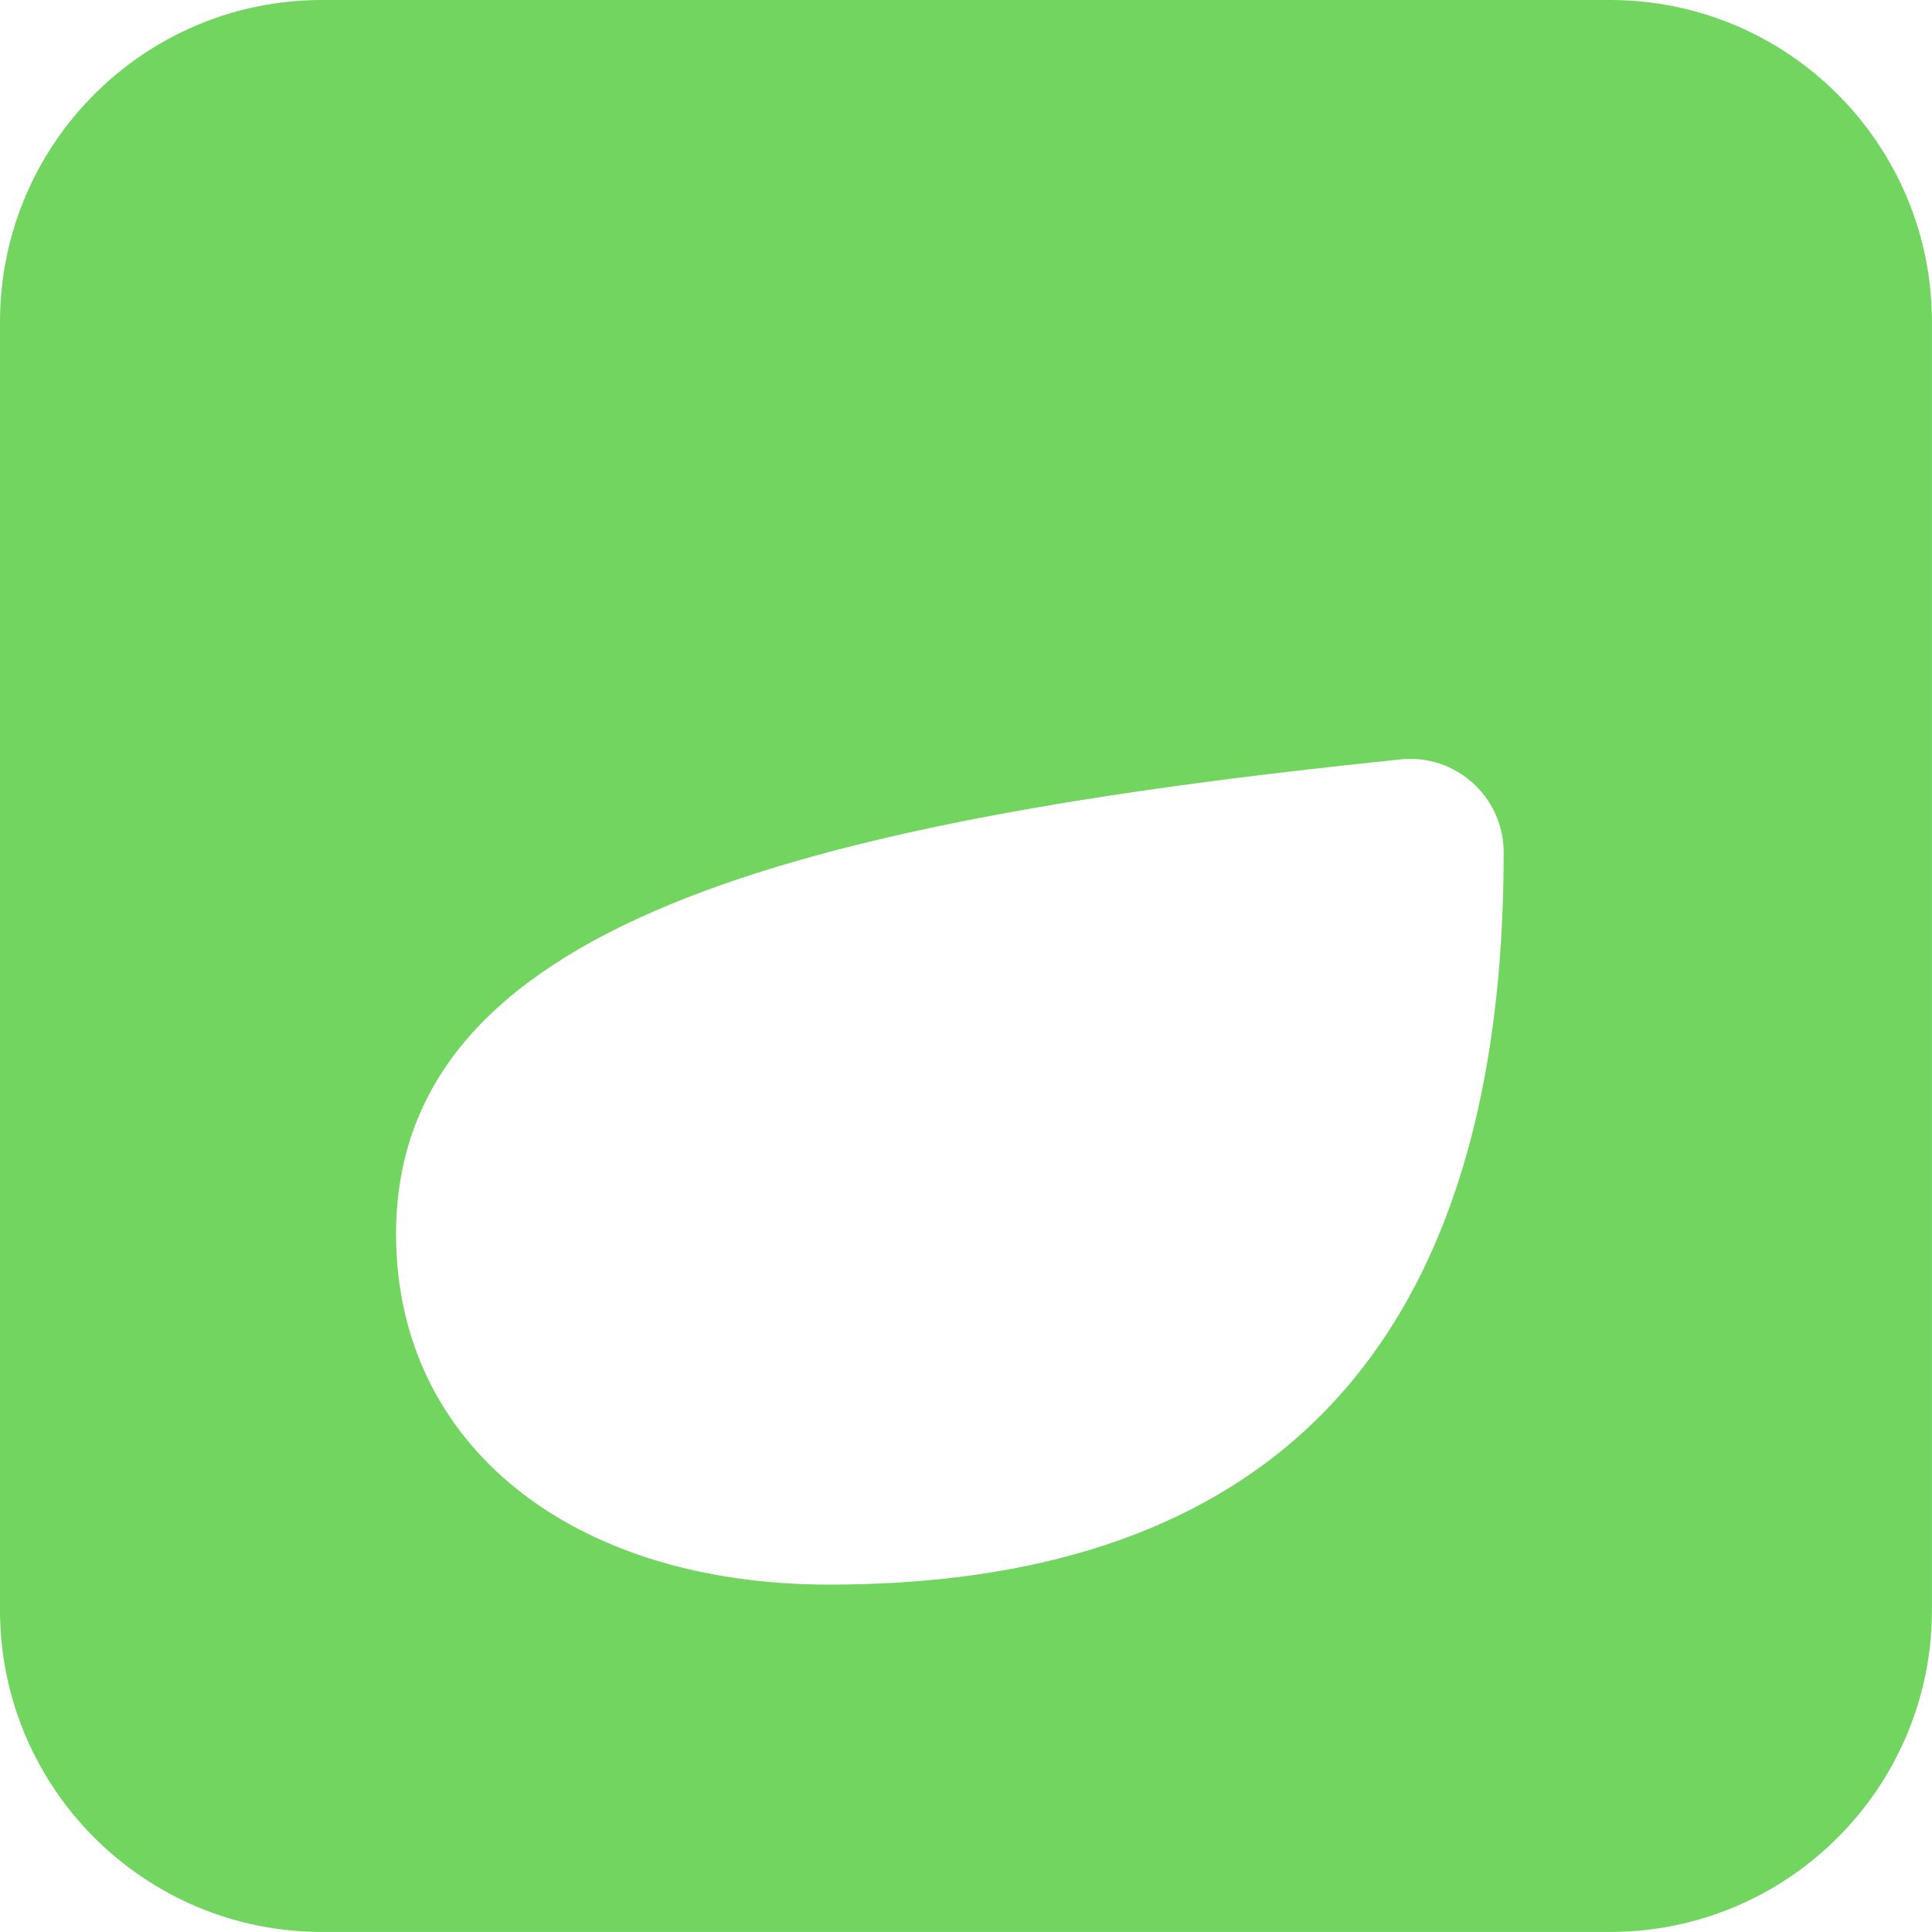 <svg width="36" height="36" viewBox="0 0 36 36" fill="none" xmlns="http://www.w3.org/2000/svg">
<path d="M35.999 29.999C35.999 33.313 33.313 35.999 29.999 35.999H6C2.686 35.999 0 33.313 0 29.999V6C0 2.686 2.686 0 6 0H29.999C33.313 0 35.999 2.686 35.999 6V29.999ZM28.019 15.886C28.019 14.854 27.129 14.045 26.103 14.15C14.713 15.319 7.38 17.258 7.38 22.995C7.38 26.934 10.664 29.527 15.448 29.527C22.296 29.527 28.018 26.453 28.019 15.886Z" fill="#71D55F"/>
</svg>
